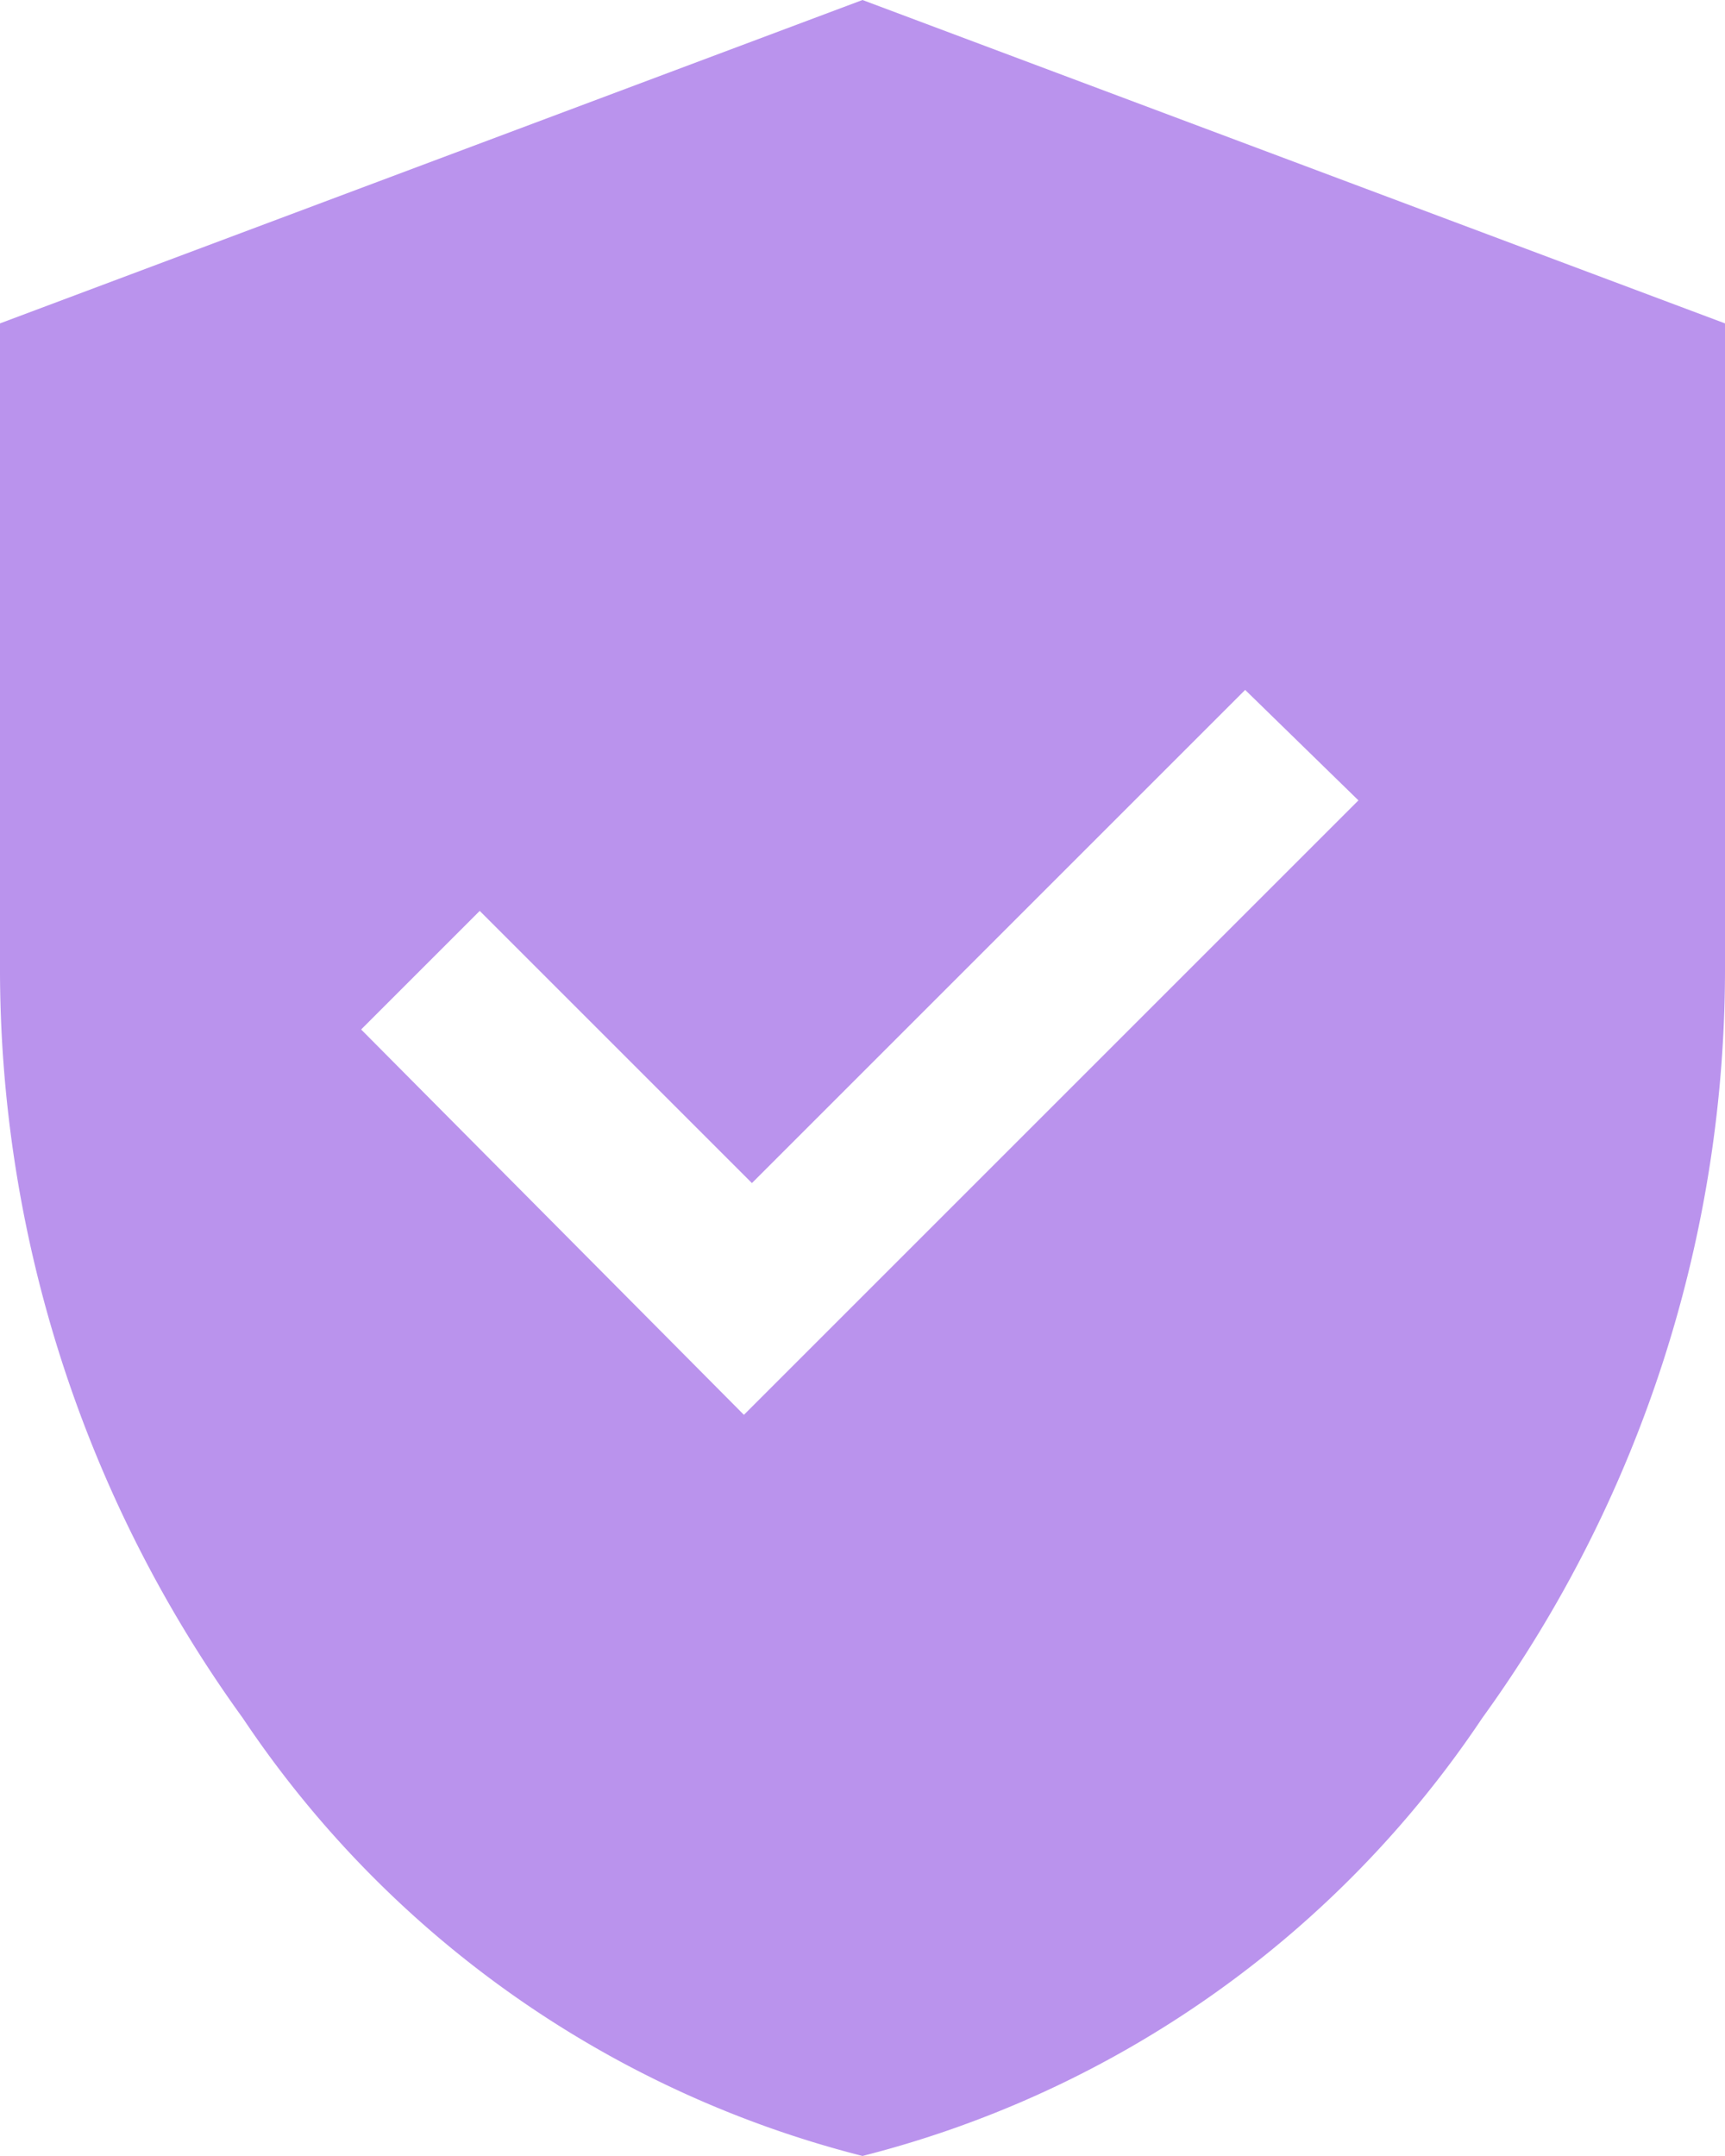<?xml version="1.0" encoding="UTF-8"?>
<svg xmlns="http://www.w3.org/2000/svg" width="42.636" height="53.294" viewBox="0 0 42.636 53.294">
  <path d="M178.387,209.974l15.189-15.189-2.8-2.731-12.191,12.191-6.728-6.728-2.931,2.931Zm2.931,18.32A26.161,26.161,0,0,1,166,217.469a31.6,31.6,0,0,1-6-18.62V182.994L181.318,175l21.318,7.994v15.855a31.6,31.6,0,0,1-6,18.62A26.161,26.161,0,0,1,181.318,228.294Z" transform="translate(-160 -175)" fill="#ba93ed"></path>
</svg>
